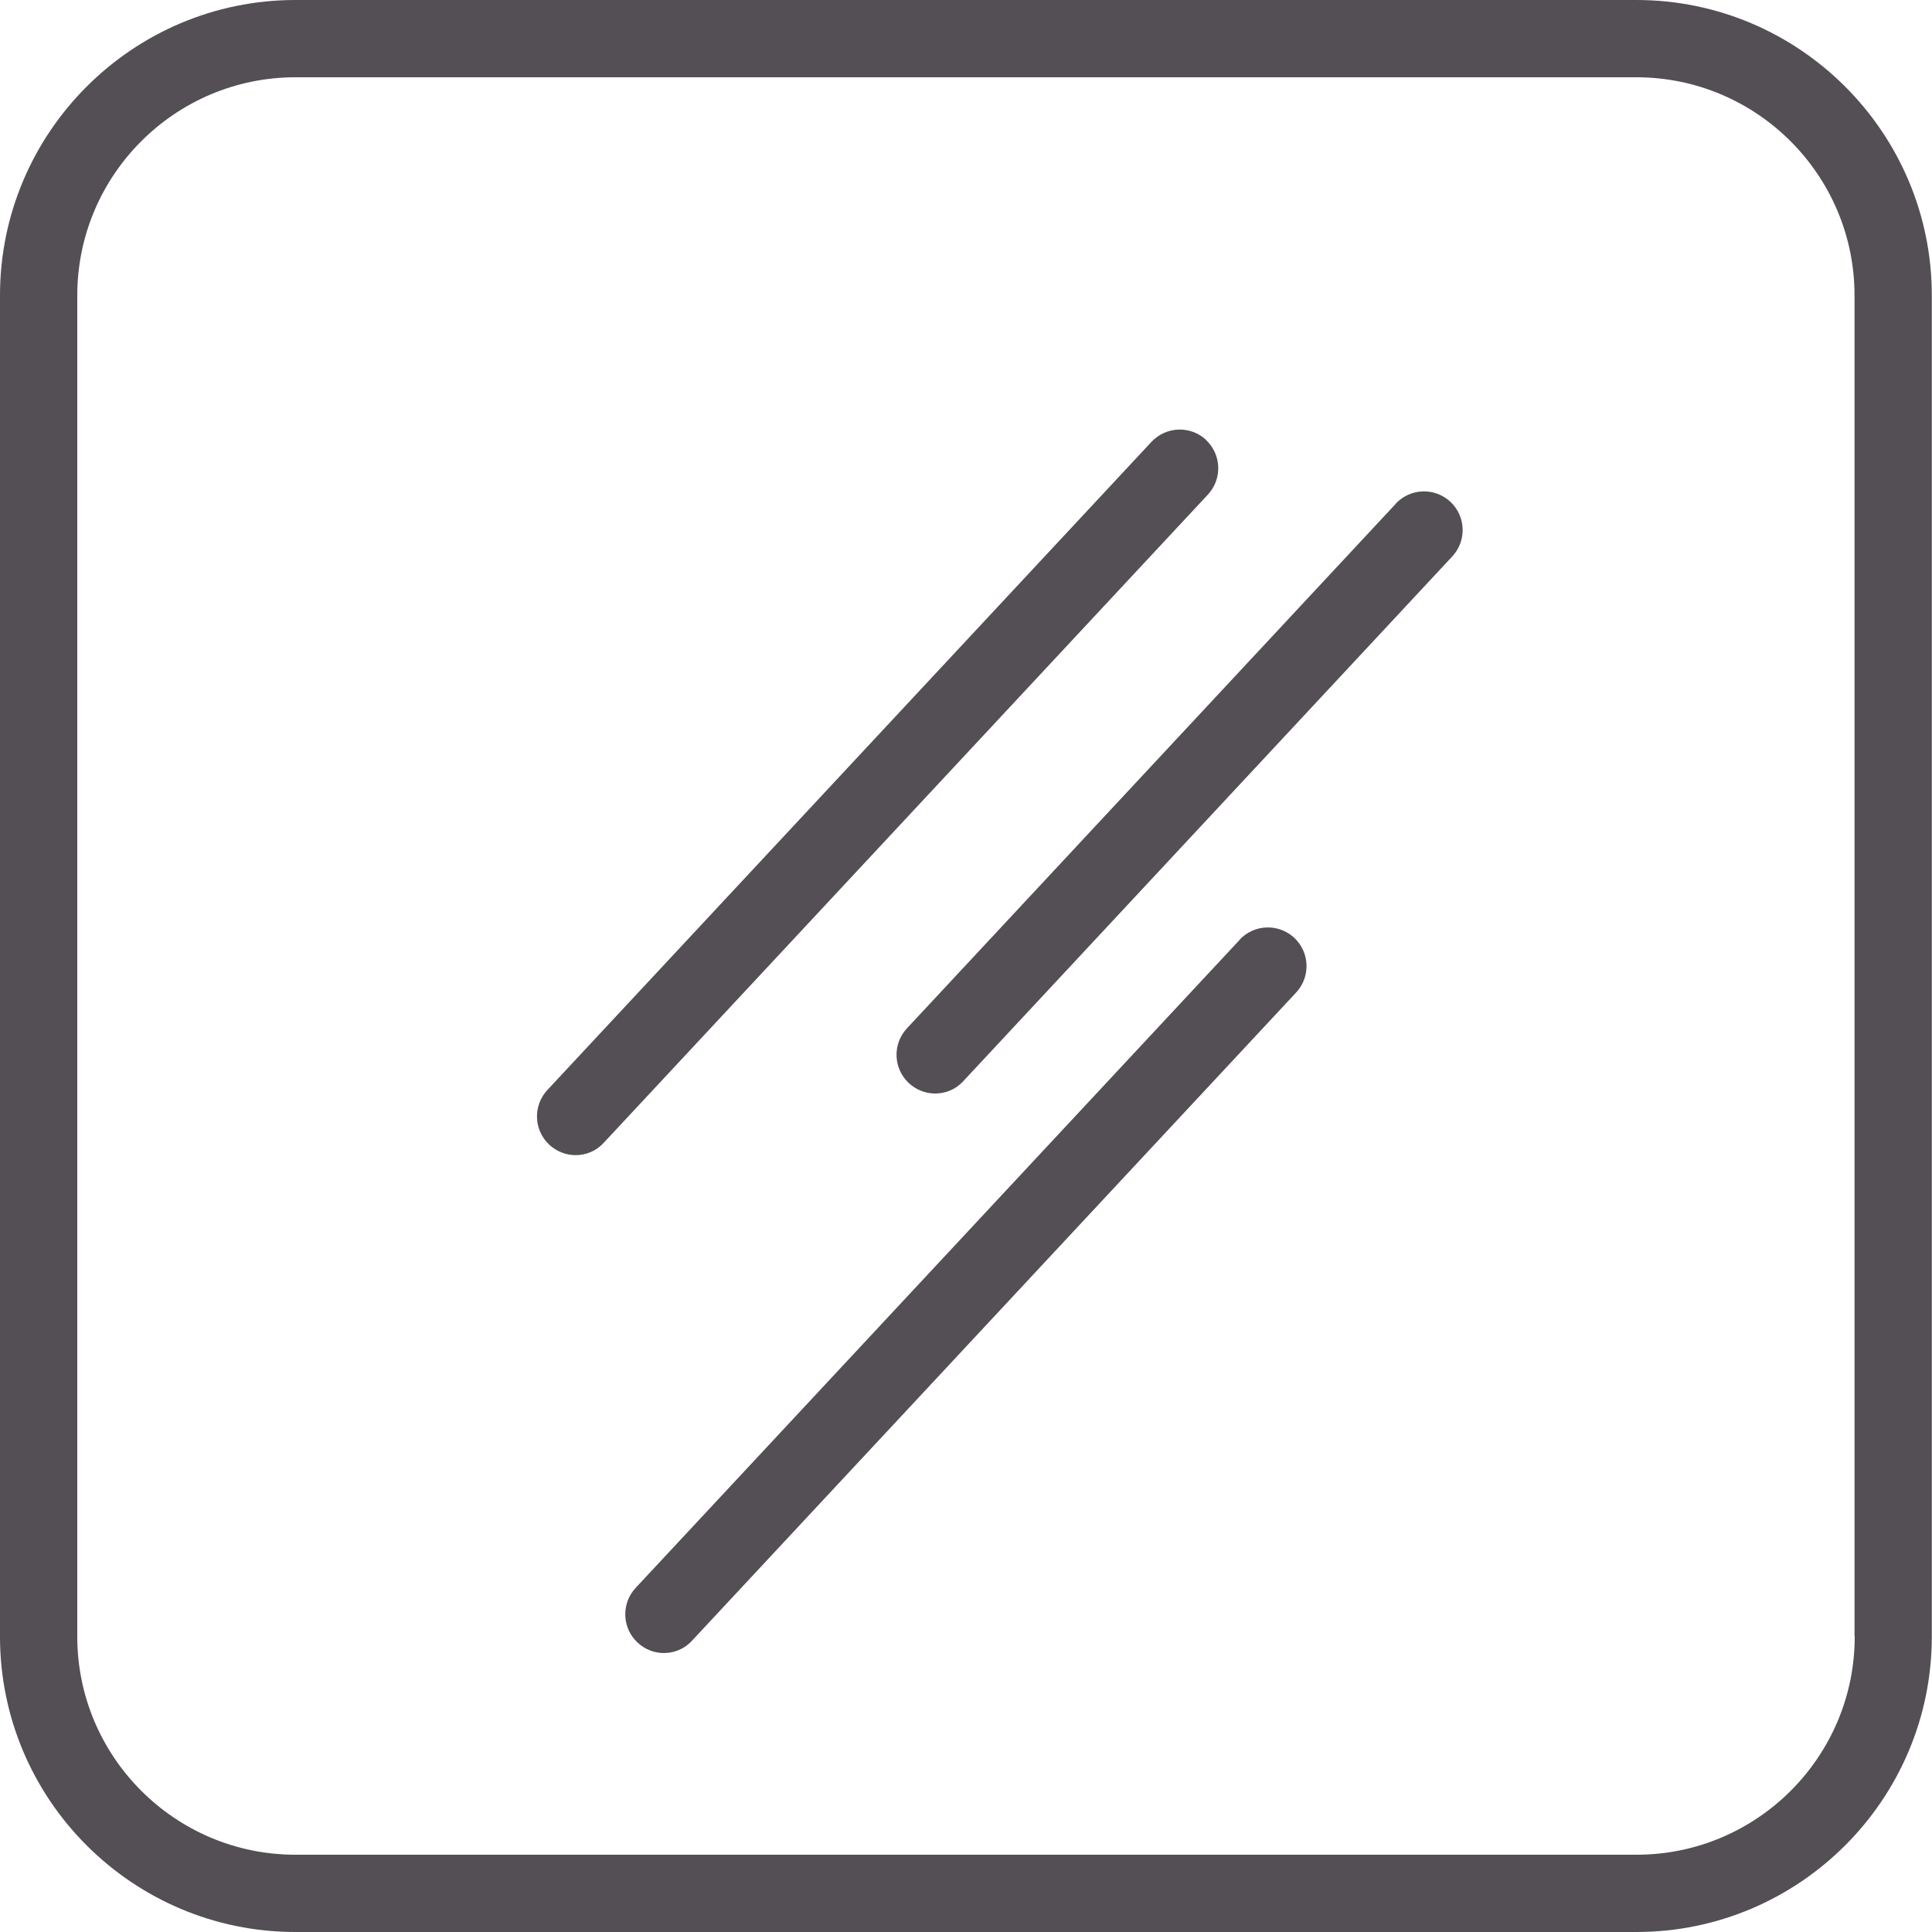<svg id="Icon_-_Line" xmlns="http://www.w3.org/2000/svg" viewBox="0 0 100 100"><defs><style>.cls-1{fill:#534f54;}</style></defs><path class="cls-1" d="M64.17,48.64l-31.27,33.55c-.75.81-.71,2.07.1,2.83.39.36.87.54,1.36.54.54,0,1.07-.21,1.46-.64l31.27-33.55c.75-.81.71-2.07-.1-2.83-.81-.75-2.07-.71-2.83.1Z"></path><path class="cls-1" d="M62.43,22.77c-.81-.75-2.07-.71-2.83.1l-31.27,33.55c-.75.81-.71,2.07.1,2.83.39.36.88.54,1.36.54.54,0,1.07-.21,1.46-.64l31.27-33.55c.75-.81.71-2.07-.1-2.83Z"></path><path class="cls-1" d="M72.25,26.07l-25.31,27.16c-.75.81-.71,2.07.1,2.83.39.36.88.54,1.36.54.54,0,1.07-.21,1.46-.64l25.31-27.16c.75-.81.71-2.07-.1-2.83-.81-.75-2.07-.71-2.83.1Z"></path><path class="cls-1" d="M84.71,0H15.29C6.86,0,0,6.86,0,15.29v69.42c0,8.43,6.86,15.29,15.29,15.29h69.41c8.43,0,15.29-6.86,15.29-15.29V15.29c0-8.43-6.86-15.29-15.29-15.29ZM96,84.71c0,6.23-5.07,11.29-11.29,11.29H15.29c-6.23,0-11.29-5.07-11.29-11.29V15.29c0-6.23,5.07-11.29,11.29-11.29h69.41c6.23,0,11.29,5.07,11.29,11.29v69.41Z"></path></svg>